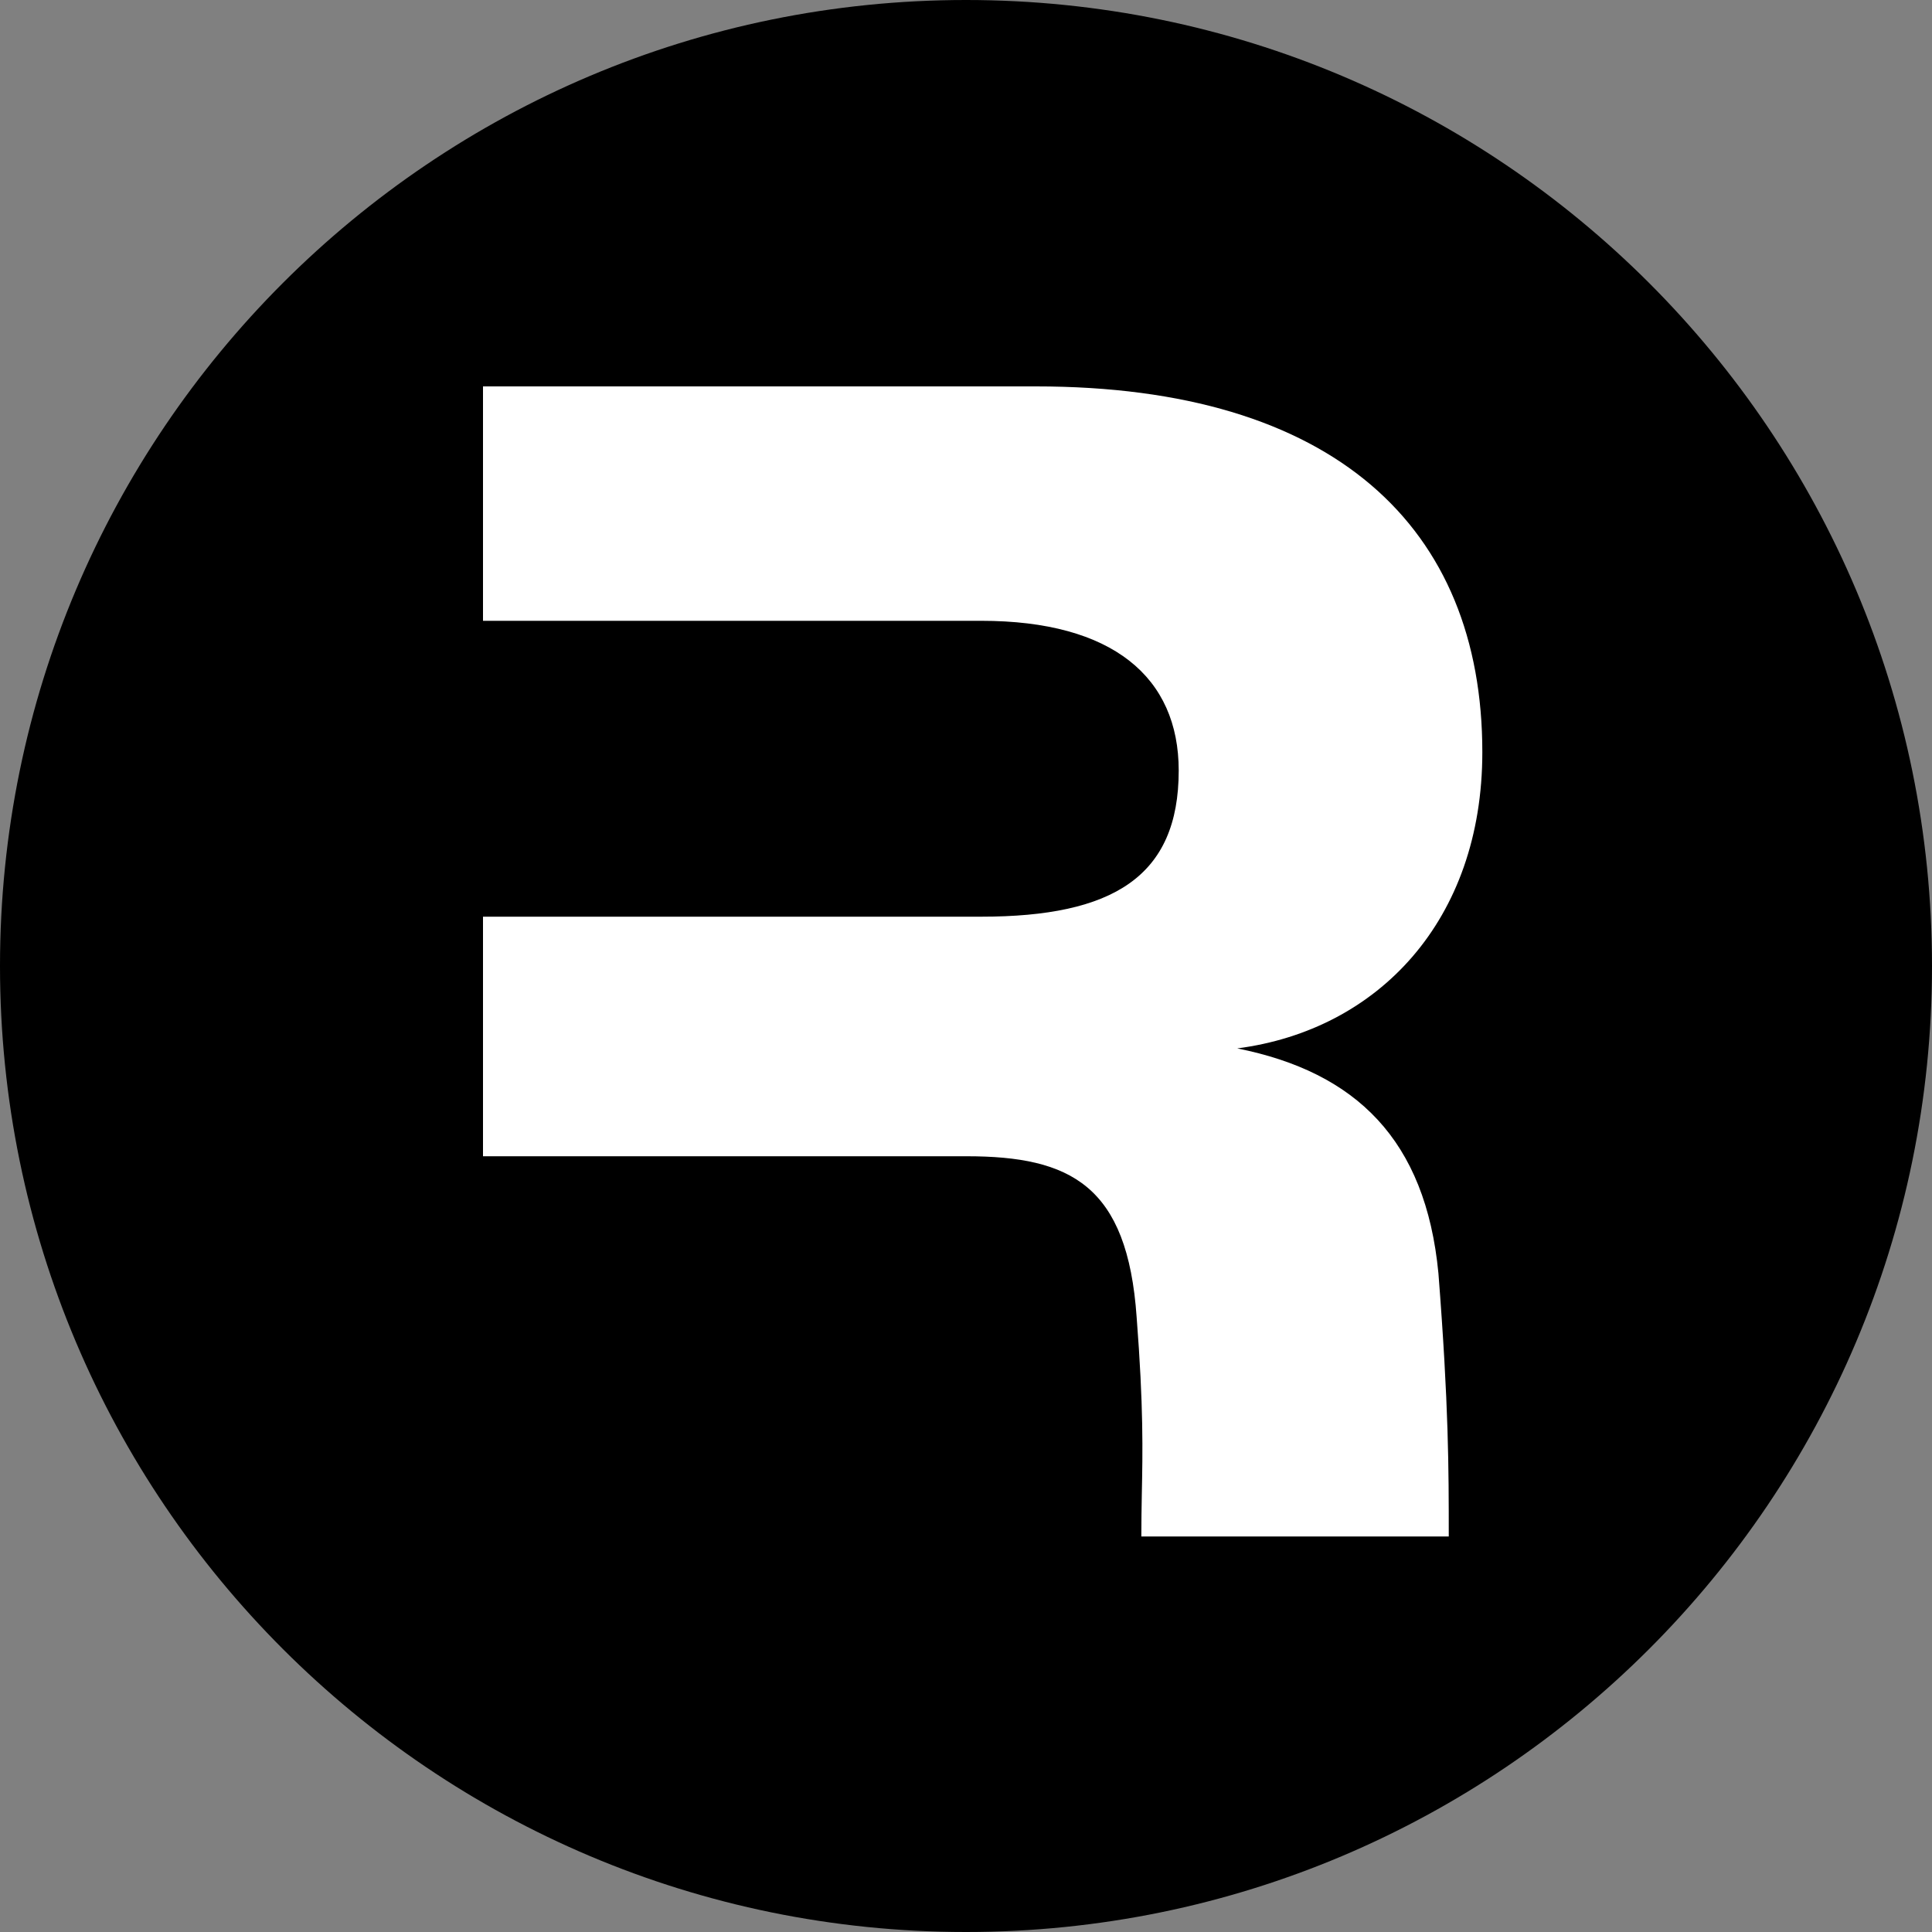 <svg width="40" height="40" viewBox="0 0 40 40" fill="none" xmlns="http://www.w3.org/2000/svg">
<rect x="0" y="0" width="40" height="40" fill="#808080" stroke="none"/>
<path d="M20 40C31.046 40 40 31.046 40 20C40 8.954 31.046 0 20 0C8.954 0 0 8.954 0 20C0 31.046 8.954 40 20 40Z" fill="black"/>
<path d="M29.781 26.362C29.995 29.114 29.995 30.404 29.995 31.811H23.63C23.63 31.504 23.635 31.224 23.64 30.939C23.658 30.055 23.677 29.133 23.533 27.271C23.343 24.545 22.169 23.939 20.012 23.939H10V18.979H20.314C23.04 18.979 24.404 18.151 24.404 15.954C24.404 14.024 23.04 12.853 20.314 12.853H10V8H21.451C27.622 8 30.69 10.916 30.69 15.572C30.69 19.056 28.531 21.327 25.616 21.706C28.077 22.198 29.516 23.599 29.781 26.362Z" fill="white"/>
</svg>
